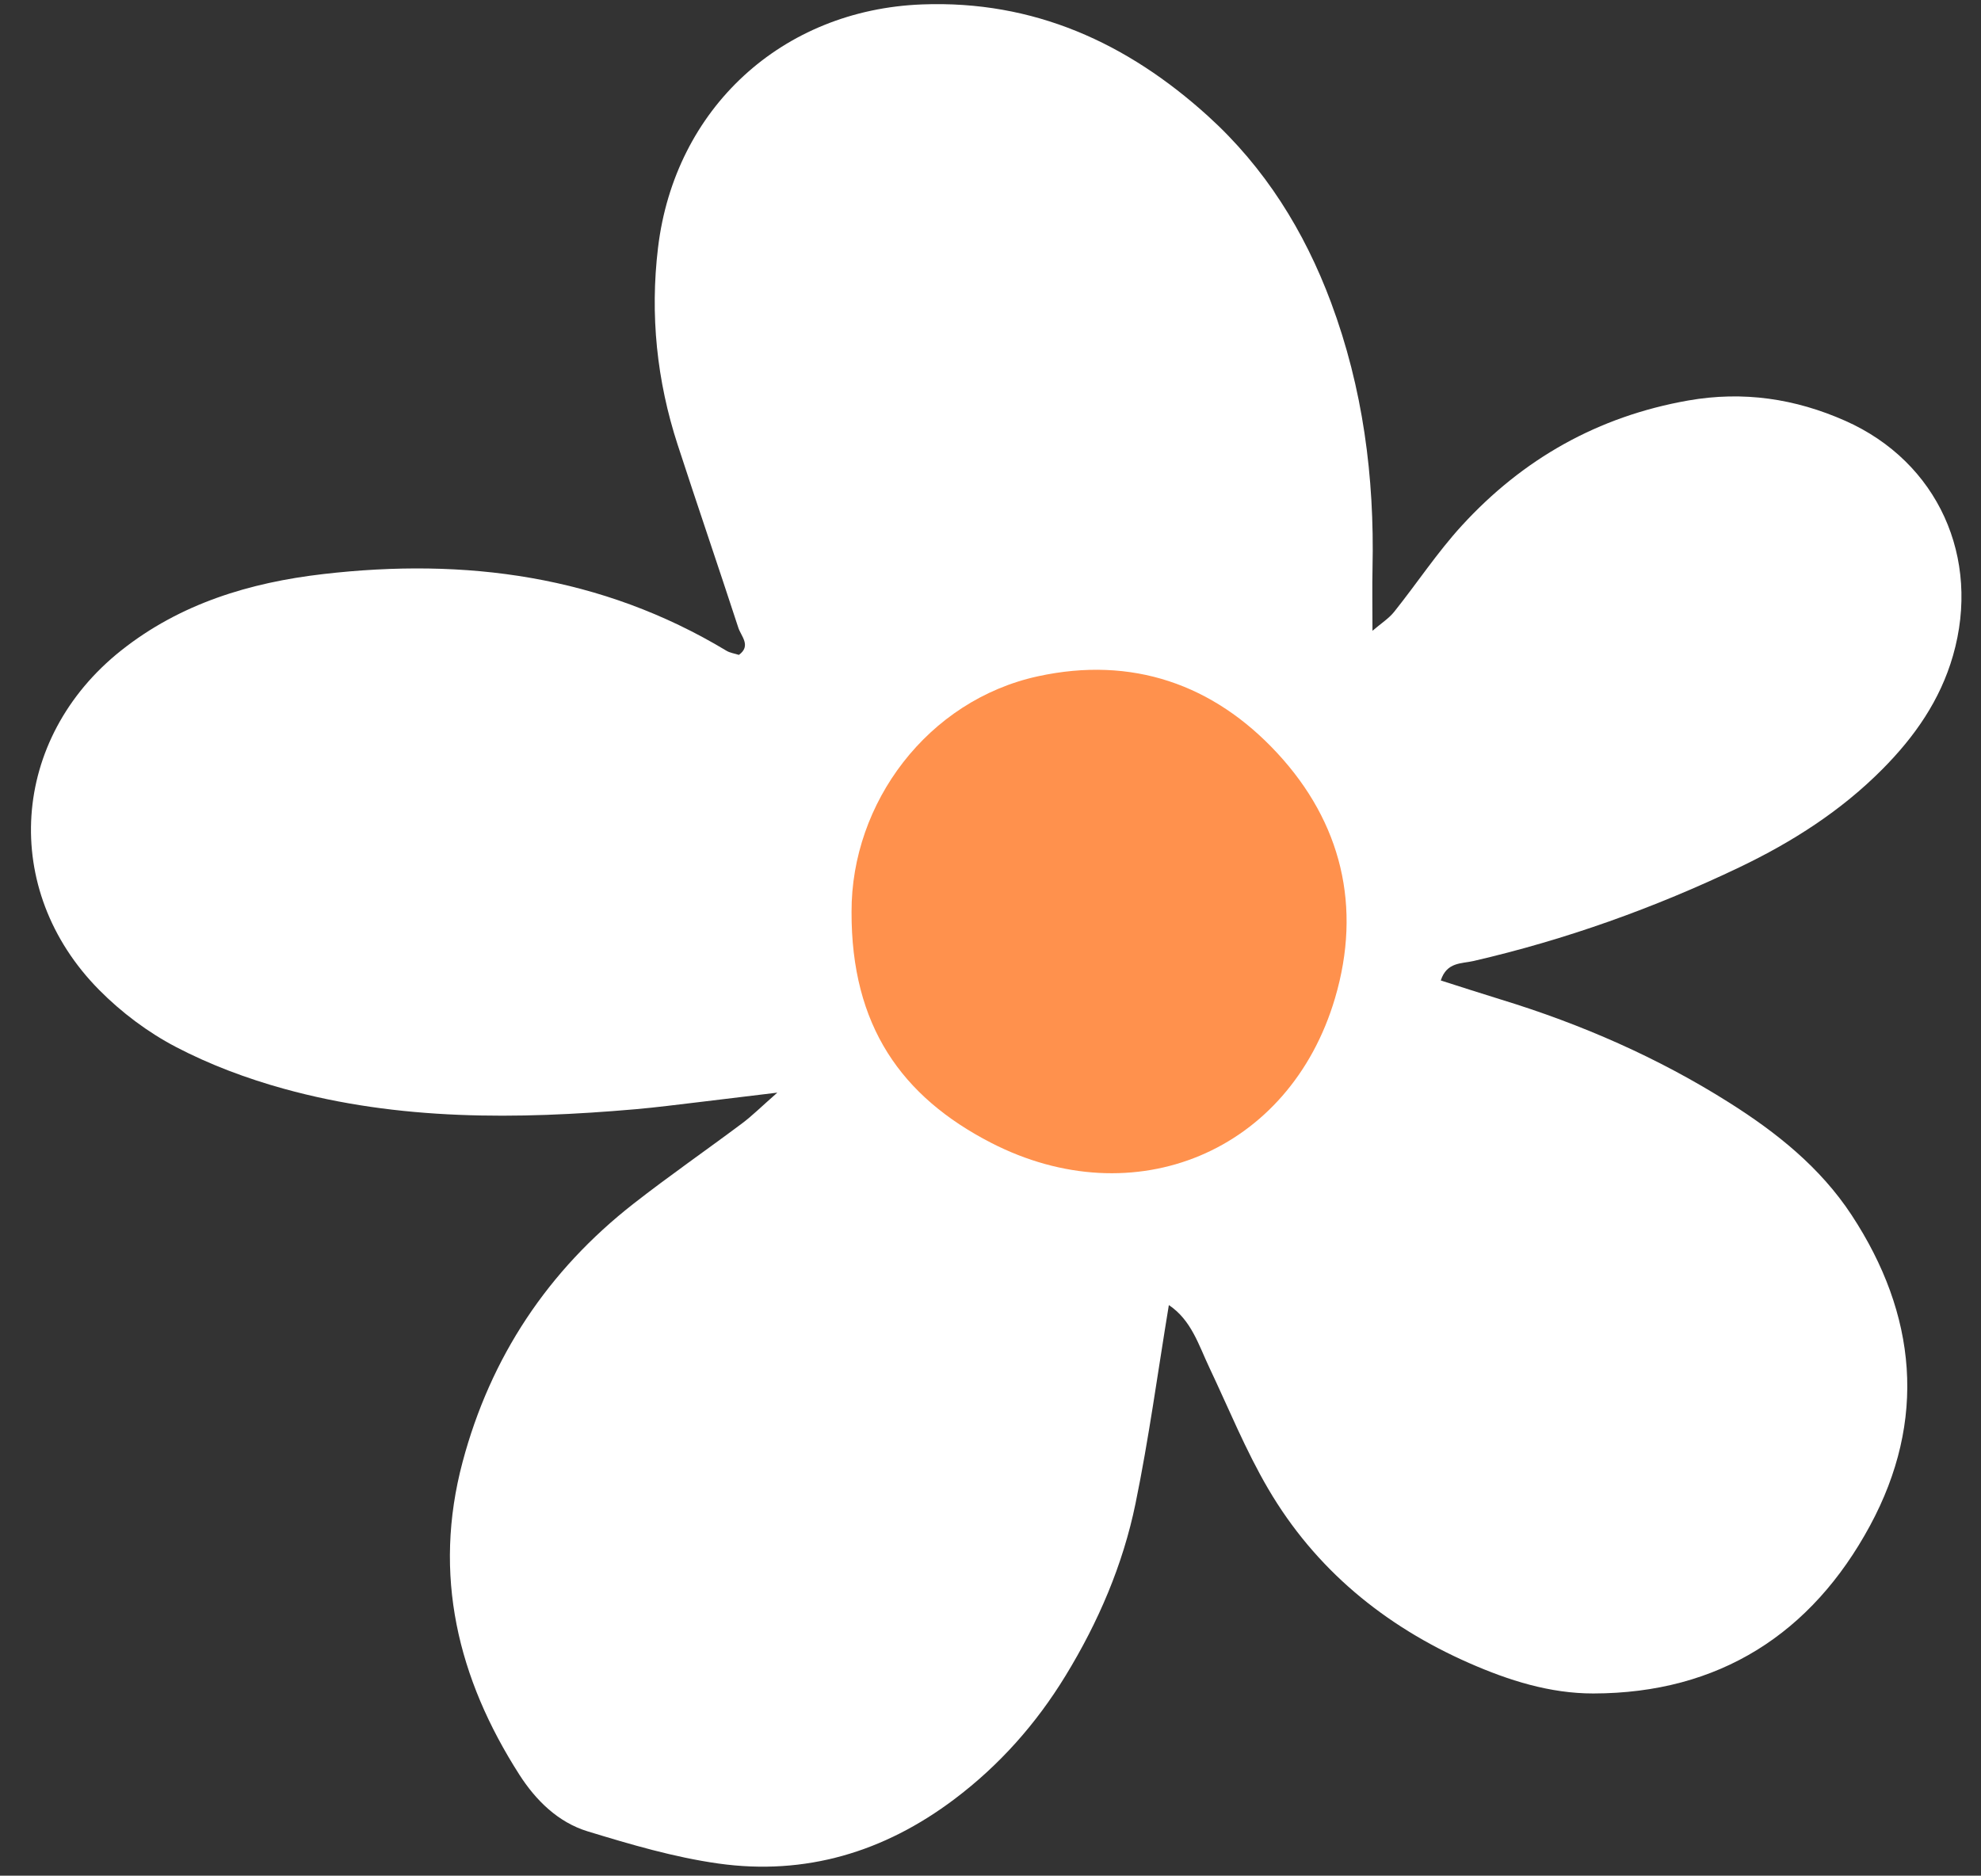 <?xml version="1.0" encoding="UTF-8" standalone="no"?><svg xmlns="http://www.w3.org/2000/svg" xmlns:xlink="http://www.w3.org/1999/xlink" fill="#000000" height="636.6" preserveAspectRatio="xMidYMid meet" version="1" viewBox="-10.5 -1.4 672.2 636.6" width="672.2" zoomAndPan="magnify"><rect x="-10.5" y="-1.4" width="672.2" height="636.6" fill="#333333" stroke="none"/><g id="change1_1"><path d="M253.33,369.43c-10.97,1.33-18.8,2.3-26.63,3.22-7.23,.85-14.45,1.8-21.7,2.43-40.09,3.48-80.09,3.87-119.25-6.98-12.54-3.47-25-8.13-36.51-14.14-9.52-4.97-18.56-11.76-26.12-19.41-33.62-34.02-30.07-85.32,7.47-115.16,20.05-15.93,43.65-23.07,68.55-25.95,48.25-5.59,94.44,.46,136.86,26.02,1.21,.73,2.74,.93,4.23,1.41,4.24-3.1,.76-6.31-.19-9.2-6.76-20.73-13.84-41.37-20.59-62.11-7.09-21.77-9.4-44.1-6.67-66.85C218.43,35.42,254.8,1.92,302.38,.1c37.84-1.45,69.6,13.02,97.06,37.93,19.23,17.45,32.64,38.92,41.7,63.21,10.84,29.08,14.77,59.2,14.09,90.06-.14,6.52-.02,13.05-.02,21.39,2.93-2.52,5.55-4.17,7.38-6.46,7.72-9.66,14.57-20.08,22.88-29.17,20.76-22.7,46.24-37.13,76.88-42.53,18.68-3.29,36.34-.63,53.29,6.89,31.44,13.94,46.09,46.49,36.56,79.69-4.35,15.15-13.01,27.53-23.93,38.53-14.02,14.13-30.55,24.7-48.38,33.24-28.98,13.87-59.08,24.65-90.42,31.89-4.04,.93-9.04,.29-11.08,6.6,6.83,2.17,13.61,4.38,20.42,6.47,27.29,8.36,53.23,19.69,77.39,34.95,16.15,10.19,30.96,22.03,41.55,38.13,22.25,33.85,25.6,69.74,6.29,105.48-19.81,36.66-51.22,56.9-93.87,56.96-14.76,.02-28.77-4.44-42.15-10.32-28.77-12.65-52.22-31.88-68.18-59.12-7.69-13.12-13.44-27.37-19.98-41.16-3.63-7.66-6.09-16.11-13.74-21.22-3.81,23.11-6.8,45.41-11.32,67.39-4.27,20.79-12.63,40.24-23.73,58.4-9.97,16.33-22.44,30.4-37.77,41.94-23.8,17.93-50.54,25.95-80.02,21.81-15.02-2.11-29.83-6.48-44.4-10.93-10.01-3.06-17.57-10.52-23.14-19.22-20.93-32.68-29.48-67.86-19.27-106.15,9.5-35.63,28.96-64.94,58.02-87.66,12.04-9.41,24.62-18.12,36.86-27.28,3.38-2.53,6.4-5.55,11.96-10.44Z" fill="#ffffff"/></g><g id="change2_1"><path d="M278.45,308.08c-.11-37,25.83-71.84,63.33-79.97,31.79-6.89,59.45,2.66,81.16,26.12,21.78,23.53,28.7,52.16,19.57,83.12-15.42,52.27-68.18,74.08-116.7,49.12-30.43-15.66-47.48-39.76-47.36-78.39Z" fill="#ff914d"/></g></svg>